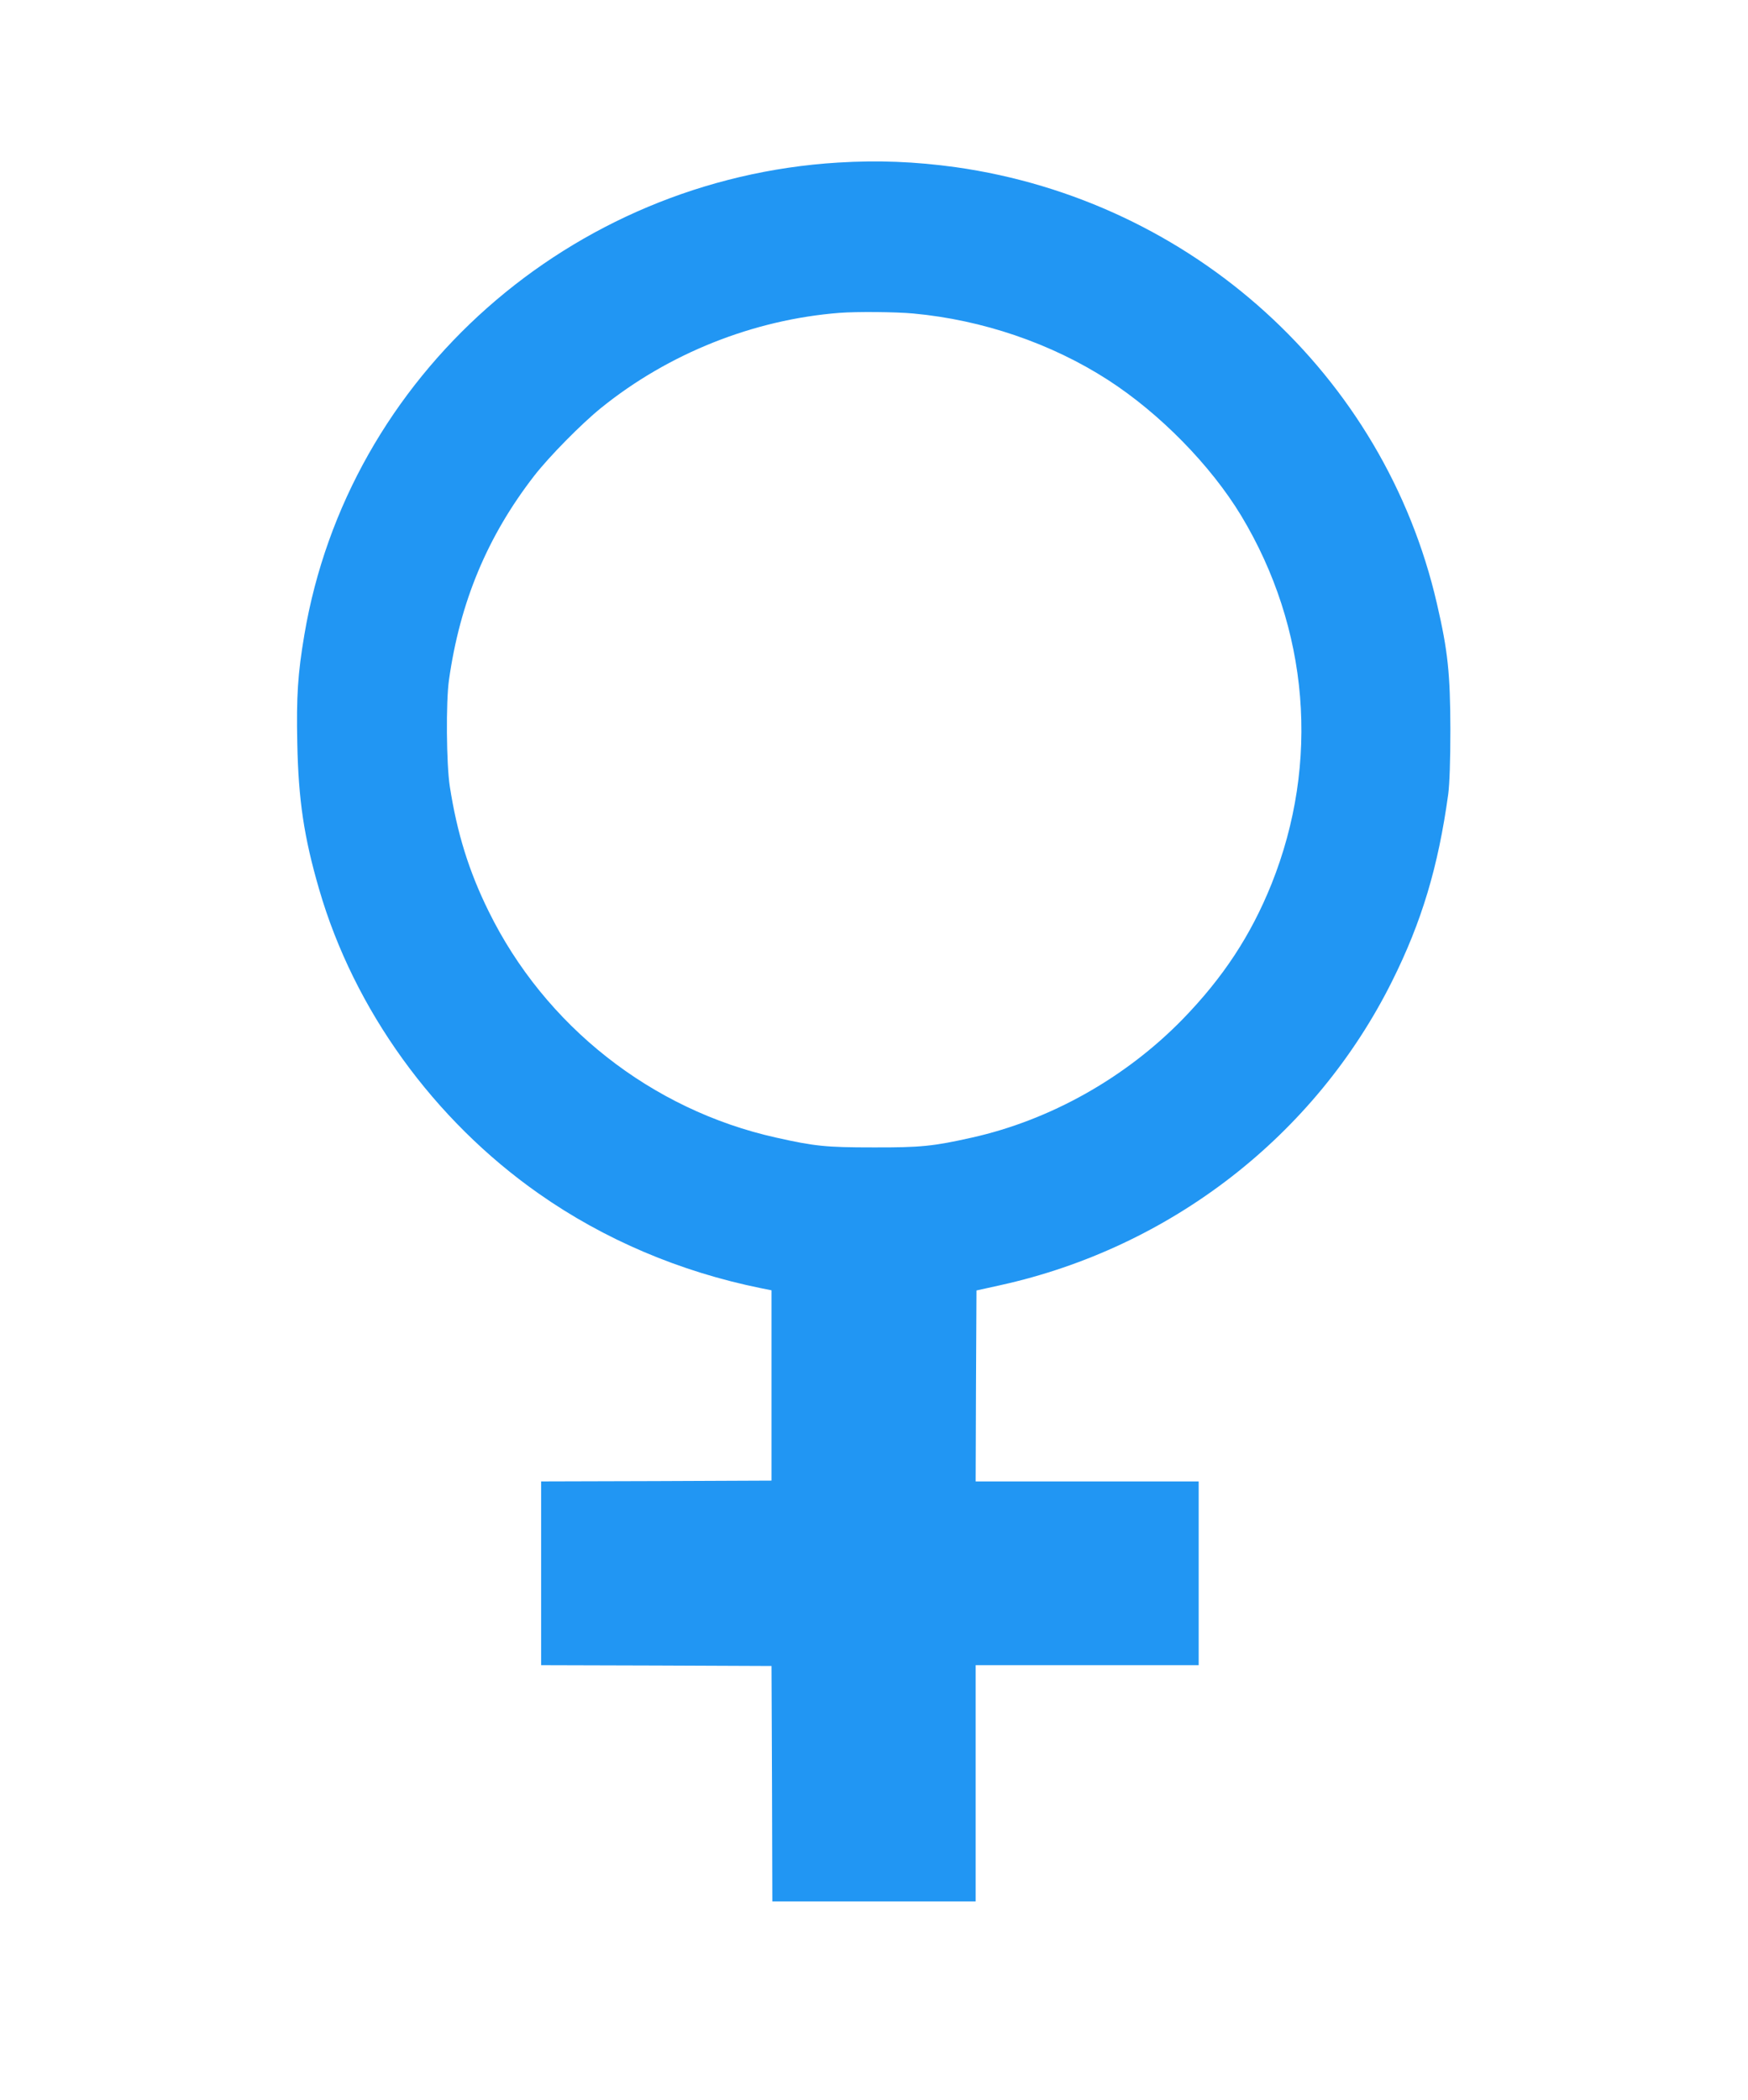 <?xml version="1.0" standalone="no"?>
<!DOCTYPE svg PUBLIC "-//W3C//DTD SVG 20010904//EN"
 "http://www.w3.org/TR/2001/REC-SVG-20010904/DTD/svg10.dtd">
<svg version="1.0" xmlns="http://www.w3.org/2000/svg"
 width="1066pt" height="1280pt" viewBox="0 0 1066 1280"
 preserveAspectRatio="xMidYMid meet">
<g transform="translate(0,1280) scale(0.1,-0.1)"
fill="#2196f3" stroke="none">
<path d="M5110 11809 c-1630 -100 -2988 -1301 -3254 -2879 -40 -236 -49 -374
-43 -662 7 -345 41 -572 133 -888 213 -734 698 -1406 1340 -1856 399 -280 861
-476 1354 -576 l65 -13 0 -580 0 -580 -702 -3 -703 -2 0 -560 0 -560 703 -2
702 -3 3 -717 2 -718 620 0 620 0 0 720 0 720 680 0 680 0 0 560 0 560 -680 0
-680 0 2 582 3 582 145 32 c1039 229 1920 912 2389 1852 181 362 282 698 343
1142 8 61 13 202 13 395 -1 339 -15 477 -82 765 -321 1396 -1491 2457 -2935
2661 -247 34 -472 43 -718 28z m460 -920 c422 -39 841 -182 1187 -405 316
-204 626 -520 812 -827 414 -687 482 -1505 185 -2246 -126 -313 -295 -570
-543 -825 -348 -356 -805 -613 -1283 -720 -236 -53 -314 -61 -603 -60 -288 0
-357 7 -593 60 -759 169 -1409 681 -1752 1379 -121 245 -193 478 -237 762 -21
135 -24 516 -5 648 67 475 234 876 520 1245 91 117 287 316 407 413 412 333
930 539 1455 580 105 8 343 6 450 -4z"/>
</g>
</svg>
